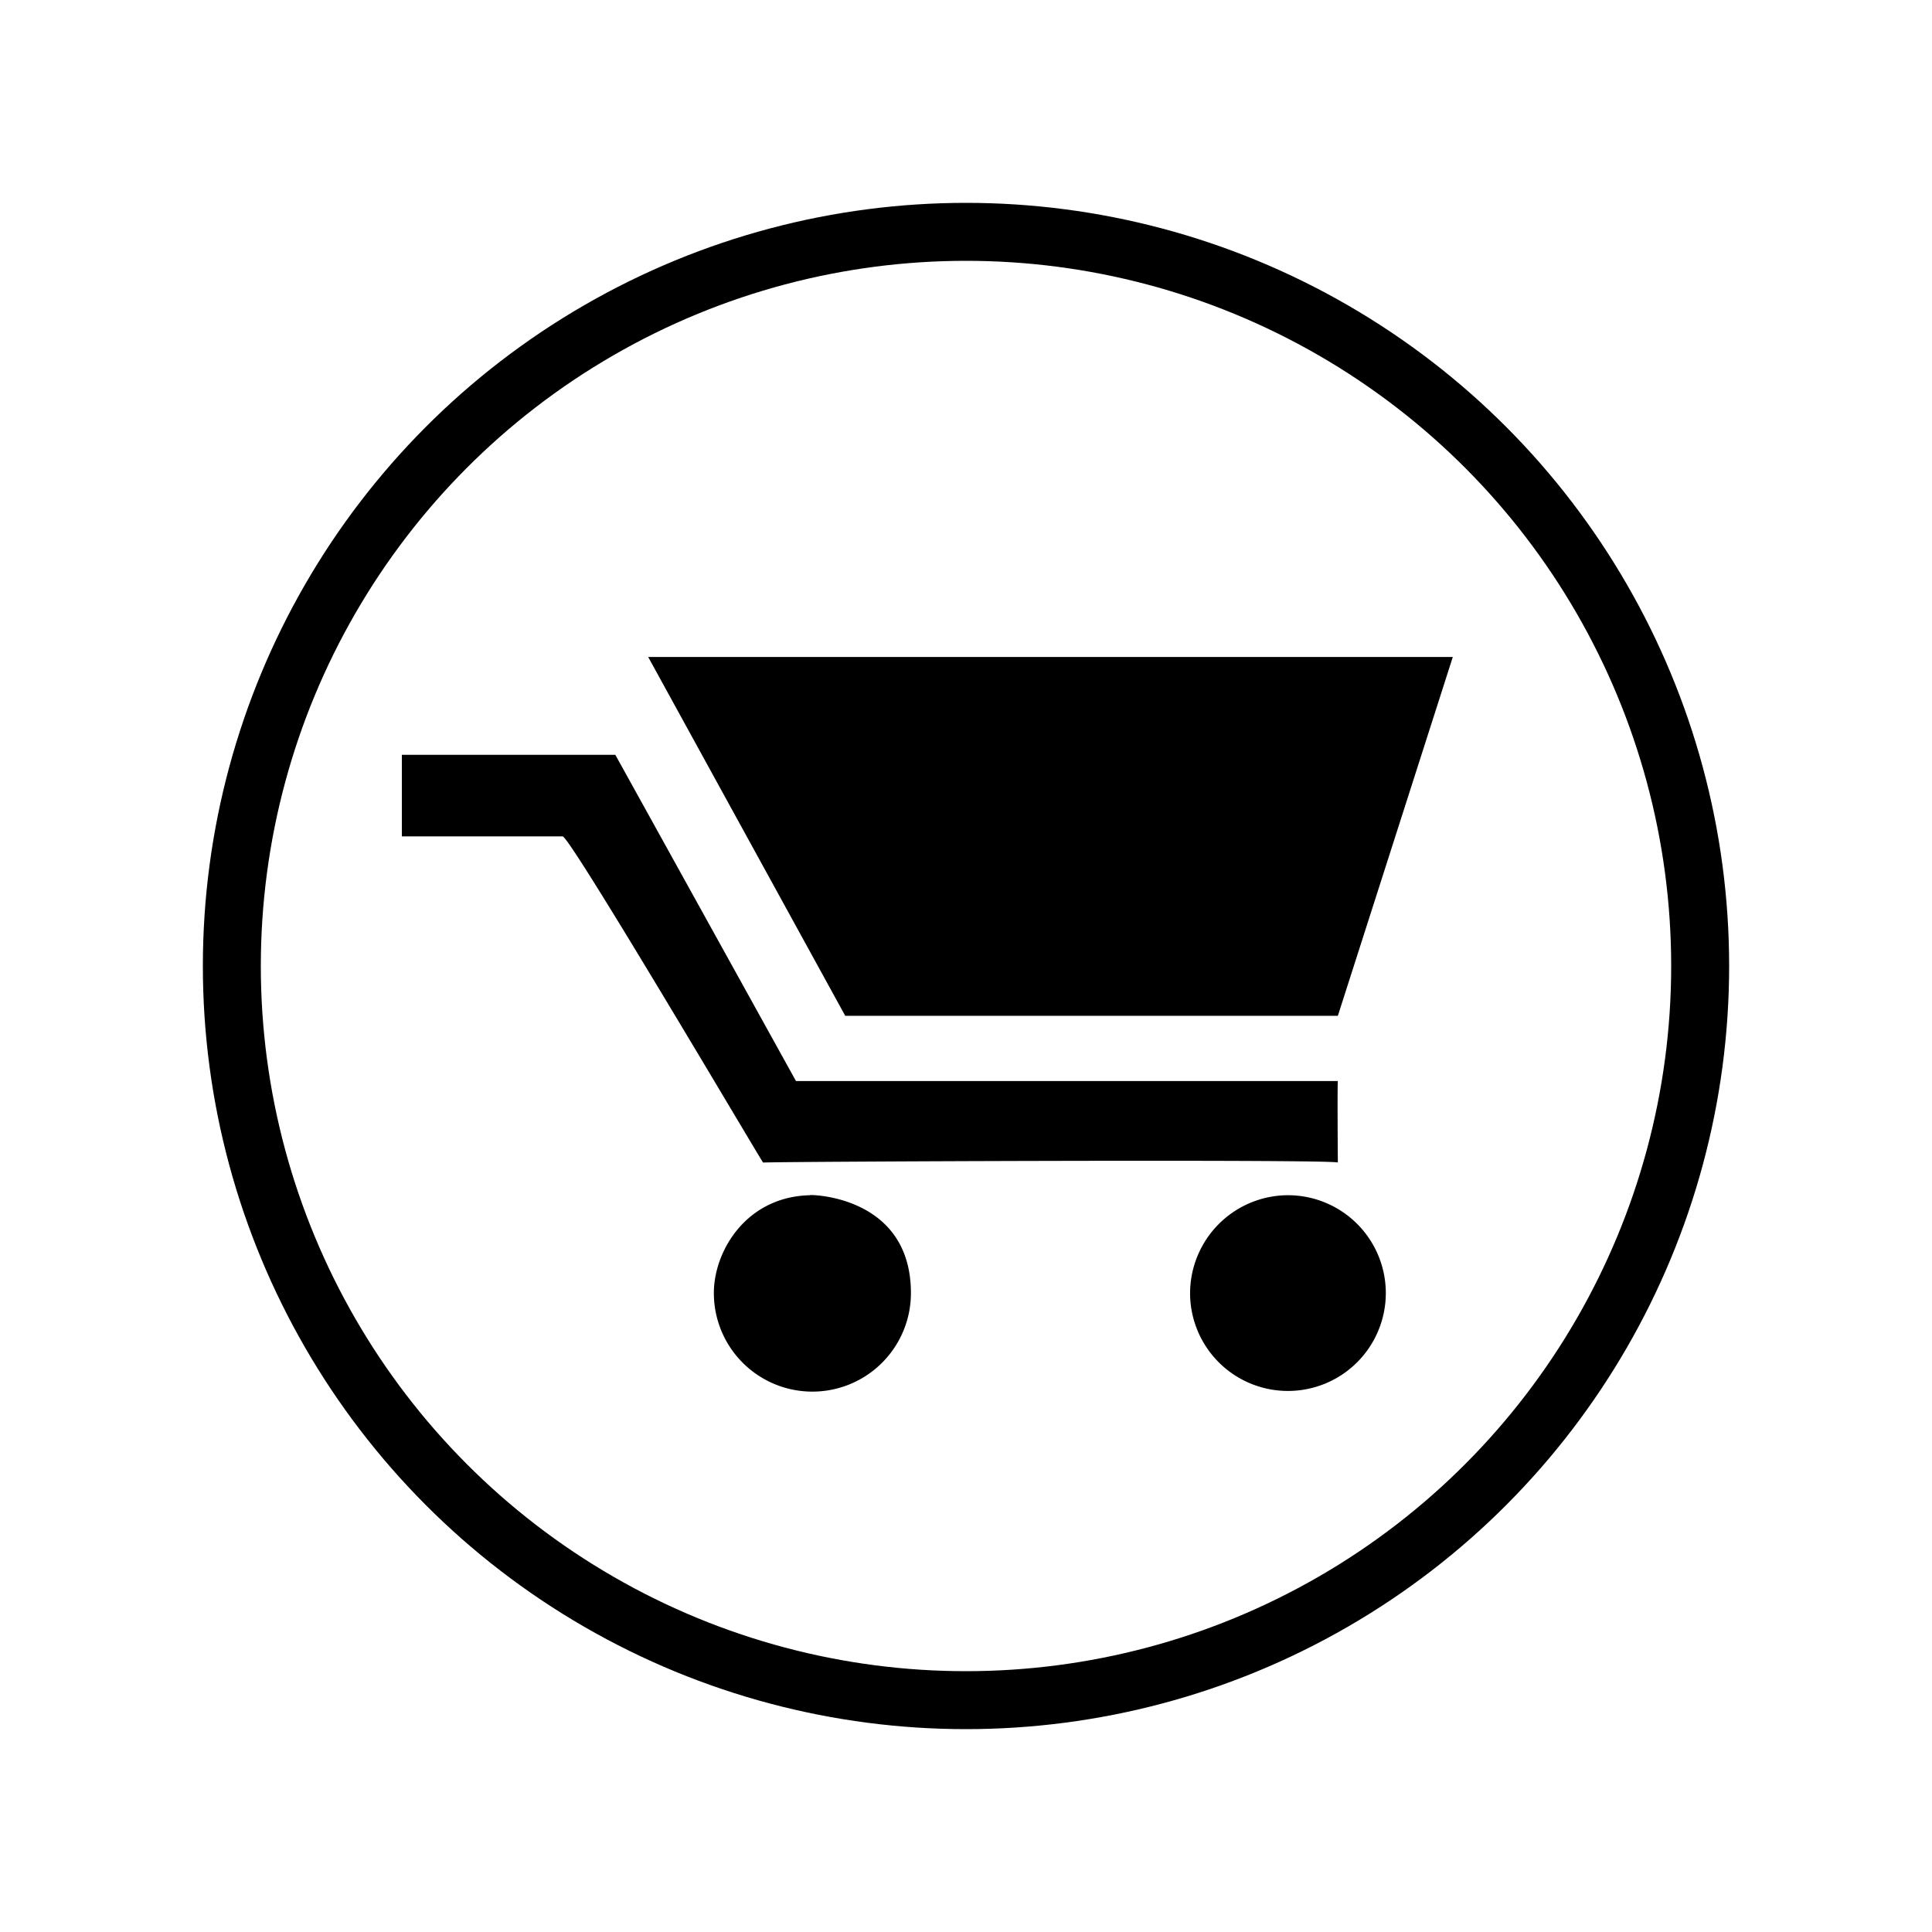 <svg version="1.1"
	 xmlns="http://www.w3.org/2000/svg" xmlns:xlink="http://www.w3.org/1999/xlink" xmlns:a="http://ns.adobe.com/AdobeSVGViewerExtensions/3.0/"
	 x="0px" y="0px" width="50px" height="50px" viewBox="0 0 500 500" enable-background="new 0 0 500 500" xml:space="preserve">
<title>Cart Icon</title>
  <desc>Cart Icon</desc>

<g>

		<circle fill="none" class="stroke-color-primary1" stroke="currentColor" stroke-width="15" stroke-miterlimit="10" cx="250" cy="250" r="190"/>
	<path fill="currentColor" class="bg-color-primary1" d="M104,195.349h55.248l46.749,84.422H346.238c-0.159,0,0,23.352,0,21.106,0-.912-148.668-0.254-148.744,0-0.068.228-49.919-84.422-51.884-84.422H104V195.349Zm63.748-25.326H375.987l-29.749,92.864H218.743Zm165.744,139.3a25.327,25.327,0,1,1-25.5,25.327A25.413,25.413,0,0,1,333.489,309.319Zm-123.246,0c-5.526,0,25.5-2.254,25.5,25.327a25.5,25.5,0,0,1-51,0C184.744,323.6,193.37,309.319,210.243,309.319Z"/>
</g>
</svg>
